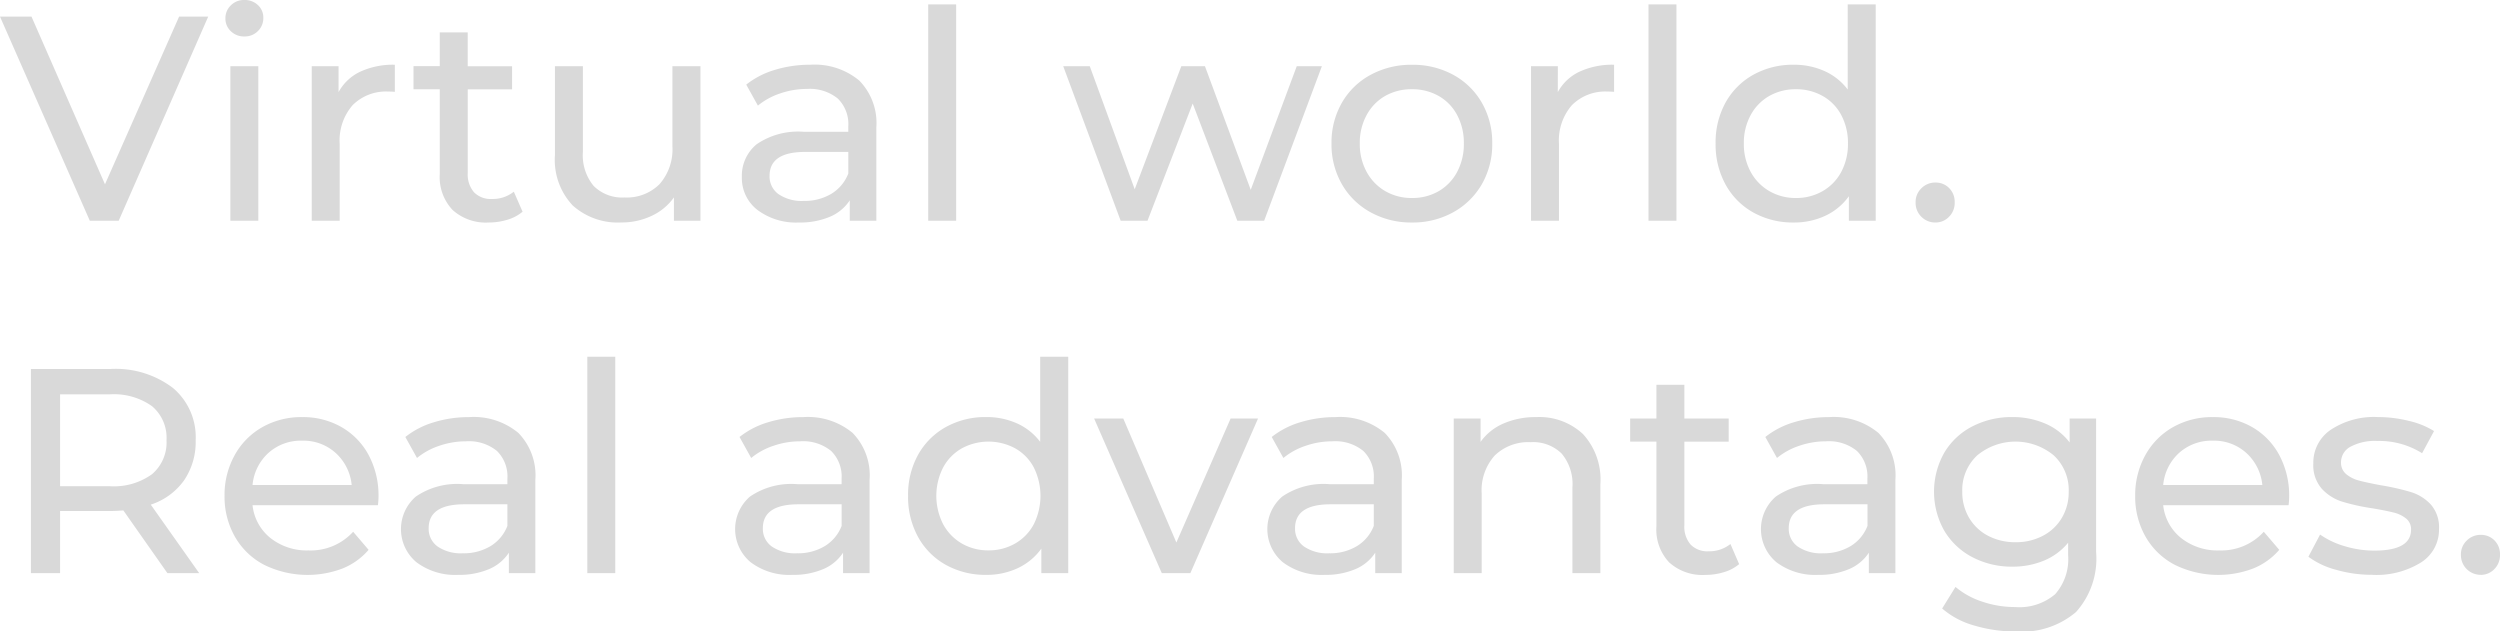 <svg xmlns="http://www.w3.org/2000/svg" width="205.752" height="51.968" viewBox="0 0 205.752 51.968">
  <path id="Path_56" data-name="Path 56" d="M17.112-16.8,9.744,0H7.368L-.024-16.8H2.568L8.616-3l6.1-13.8Zm1.824,4.08h2.3V0h-2.3Zm1.152-2.448a1.536,1.536,0,0,1-1.116-.432,1.417,1.417,0,0,1-.444-1.056,1.456,1.456,0,0,1,.444-1.068,1.513,1.513,0,0,1,1.116-.444,1.56,1.56,0,0,1,1.116.42,1.379,1.379,0,0,1,.444,1.044,1.484,1.484,0,0,1-.444,1.092A1.513,1.513,0,0,1,20.088-15.168Zm7.752,4.584a3.931,3.931,0,0,1,1.776-1.68,6.446,6.446,0,0,1,2.856-.576v2.232a4.5,4.5,0,0,0-.528-.024A3.877,3.877,0,0,0,29-9.516a4.418,4.418,0,0,0-1.068,3.18V0h-2.3V-12.72H27.84ZM42.984-.744a3.438,3.438,0,0,1-1.248.66A5.213,5.213,0,0,1,40.2.144,4.079,4.079,0,0,1,37.224-.888,3.941,3.941,0,0,1,36.168-3.84v-6.984h-2.16v-1.9h2.16V-15.5h2.3v2.784H42.12v1.9H38.472v6.888a2.235,2.235,0,0,0,.516,1.584,1.922,1.922,0,0,0,1.476.552,2.777,2.777,0,0,0,1.8-.6ZM57.624-12.72V0H55.44V-1.92A4.631,4.631,0,0,1,53.6-.4a5.728,5.728,0,0,1-2.484.54,5.55,5.55,0,0,1-4.008-1.4A5.476,5.476,0,0,1,45.648-5.4v-7.32h2.3v7.056a3.95,3.95,0,0,0,.888,2.8,3.316,3.316,0,0,0,2.544.948,3.8,3.8,0,0,0,2.88-1.1,4.334,4.334,0,0,0,1.056-3.12V-12.72Zm9.024-.12a5.753,5.753,0,0,1,4.044,1.3A5,5,0,0,1,72.1-7.68V0H69.912V-1.68A3.642,3.642,0,0,1,68.268-.324a6.274,6.274,0,0,1-2.532.468,5.3,5.3,0,0,1-3.42-1.032A3.311,3.311,0,0,1,61.032-3.6a3.34,3.34,0,0,1,1.224-2.7,6.032,6.032,0,0,1,3.888-1.02h3.648v-.456a2.938,2.938,0,0,0-.864-2.28,3.644,3.644,0,0,0-2.544-.792,6.735,6.735,0,0,0-2.208.372,5.688,5.688,0,0,0-1.824,1l-.96-1.728a6.966,6.966,0,0,1,2.352-1.212A9.842,9.842,0,0,1,66.648-12.84ZM66.12-1.632A4.28,4.28,0,0,0,68.4-2.22a3.365,3.365,0,0,0,1.392-1.668V-5.664H66.24q-2.928,0-2.928,1.968a1.781,1.781,0,0,0,.744,1.512A3.4,3.4,0,0,0,66.12-1.632ZM76.368-17.808h2.3V0h-2.3Zm32.4,5.088L104.016,0h-2.208L98.136-9.648,94.416,0H92.208L87.48-12.72h2.184l3.7,10.128L97.2-12.72h1.944l3.768,10.176L106.7-12.72ZM116.184.144a6.9,6.9,0,0,1-3.408-.84,6.092,6.092,0,0,1-2.364-2.316,6.574,6.574,0,0,1-.852-3.348,6.574,6.574,0,0,1,.852-3.348,6.008,6.008,0,0,1,2.364-2.3,6.977,6.977,0,0,1,3.408-.828,6.909,6.909,0,0,1,3.4.828,6.029,6.029,0,0,1,2.352,2.3,6.574,6.574,0,0,1,.852,3.348,6.574,6.574,0,0,1-.852,3.348A6.114,6.114,0,0,1,119.58-.7,6.83,6.83,0,0,1,116.184.144Zm0-2.016a4.3,4.3,0,0,0,2.2-.564A3.981,3.981,0,0,0,119.9-4.02a4.838,4.838,0,0,0,.552-2.34A4.838,4.838,0,0,0,119.9-8.7a3.9,3.9,0,0,0-1.524-1.572,4.368,4.368,0,0,0-2.2-.552,4.368,4.368,0,0,0-2.2.552A3.979,3.979,0,0,0,112.452-8.7a4.755,4.755,0,0,0-.564,2.34,4.755,4.755,0,0,0,.564,2.34,4.064,4.064,0,0,0,1.536,1.584A4.3,4.3,0,0,0,116.184-1.872Zm12-8.712a3.931,3.931,0,0,1,1.776-1.68,6.446,6.446,0,0,1,2.856-.576v2.232a4.5,4.5,0,0,0-.528-.024,3.877,3.877,0,0,0-2.94,1.116,4.418,4.418,0,0,0-1.068,3.18V0h-2.3V-12.72h2.208Zm7.464-7.224h2.3V0h-2.3Zm18.7,0V0h-2.208V-2.016a4.989,4.989,0,0,1-1.944,1.608A6.024,6.024,0,0,1,147.6.144a6.686,6.686,0,0,1-3.312-.816A5.847,5.847,0,0,1,142-2.964a6.823,6.823,0,0,1-.828-3.4A6.755,6.755,0,0,1,142-9.744a5.869,5.869,0,0,1,2.292-2.28,6.686,6.686,0,0,1,3.312-.816,6.094,6.094,0,0,1,2.52.516,4.892,4.892,0,0,1,1.92,1.524v-7.008ZM147.792-1.872a4.313,4.313,0,0,0,2.184-.564,3.957,3.957,0,0,0,1.536-1.584,4.839,4.839,0,0,0,.552-2.34,4.839,4.839,0,0,0-.552-2.34,3.876,3.876,0,0,0-1.536-1.572,4.387,4.387,0,0,0-2.184-.552,4.368,4.368,0,0,0-2.2.552A3.98,3.98,0,0,0,144.06-8.7a4.755,4.755,0,0,0-.564,2.34,4.755,4.755,0,0,0,.564,2.34A4.064,4.064,0,0,0,145.6-2.436,4.3,4.3,0,0,0,147.792-1.872ZM159.264.144a1.591,1.591,0,0,1-1.152-.468,1.589,1.589,0,0,1-.48-1.188,1.56,1.56,0,0,1,.48-1.164,1.591,1.591,0,0,1,1.152-.468,1.532,1.532,0,0,1,1.128.456,1.592,1.592,0,0,1,.456,1.176,1.61,1.61,0,0,1-.468,1.188A1.524,1.524,0,0,1,159.264.144ZM13.752,29l-3.624-5.16q-.672.048-1.056.048H4.92V29H2.52V12.2H9.072a7.783,7.783,0,0,1,5.136,1.56,5.291,5.291,0,0,1,1.872,4.3,5.619,5.619,0,0,1-.96,3.312,5.424,5.424,0,0,1-2.736,1.992L16.368,29ZM9,21.848a5.369,5.369,0,0,0,3.48-.984,3.424,3.424,0,0,0,1.2-2.808,3.39,3.39,0,0,0-1.2-2.8A5.416,5.416,0,0,0,9,14.288H4.92v7.56Zm22.128.864a6.6,6.6,0,0,1-.048.7H20.76a3.994,3.994,0,0,0,1.476,2.7,4.817,4.817,0,0,0,3.132,1.02,4.718,4.718,0,0,0,3.672-1.536l1.272,1.488a5.572,5.572,0,0,1-2.148,1.536,8.1,8.1,0,0,1-6.444-.3A5.905,5.905,0,0,1,19.308,26a6.64,6.64,0,0,1-.852-3.36,6.743,6.743,0,0,1,.828-3.336,5.931,5.931,0,0,1,2.28-2.316,6.5,6.5,0,0,1,3.276-.828,6.364,6.364,0,0,1,3.252.828A5.815,5.815,0,0,1,30.324,19.3,7.055,7.055,0,0,1,31.128,22.712ZM24.84,18.1a3.982,3.982,0,0,0-2.772,1.008,4.064,4.064,0,0,0-1.308,2.64h8.16a4.09,4.09,0,0,0-1.308-2.628A3.955,3.955,0,0,0,24.84,18.1ZM38.592,16.16a5.753,5.753,0,0,1,4.044,1.3,5,5,0,0,1,1.4,3.864V29H41.856V27.32a3.642,3.642,0,0,1-1.644,1.356,6.274,6.274,0,0,1-2.532.468,5.3,5.3,0,0,1-3.42-1.032A3.547,3.547,0,0,1,34.2,22.7a6.032,6.032,0,0,1,3.888-1.02h3.648v-.456a2.938,2.938,0,0,0-.864-2.28,3.644,3.644,0,0,0-2.544-.792,6.735,6.735,0,0,0-2.208.372,5.688,5.688,0,0,0-1.824,1l-.96-1.728a6.966,6.966,0,0,1,2.352-1.212A9.842,9.842,0,0,1,38.592,16.16Zm-.528,11.208a4.28,4.28,0,0,0,2.28-.588,3.365,3.365,0,0,0,1.392-1.668V23.336H38.184q-2.928,0-2.928,1.968A1.781,1.781,0,0,0,36,26.816,3.4,3.4,0,0,0,38.064,27.368ZM48.312,11.192h2.3V29h-2.3ZM66.1,16.16a5.753,5.753,0,0,1,4.044,1.3,5,5,0,0,1,1.4,3.864V29H69.36V27.32a3.642,3.642,0,0,1-1.644,1.356,6.274,6.274,0,0,1-2.532.468,5.3,5.3,0,0,1-3.42-1.032A3.547,3.547,0,0,1,61.7,22.7a6.032,6.032,0,0,1,3.888-1.02H69.24v-.456a2.938,2.938,0,0,0-.864-2.28,3.644,3.644,0,0,0-2.544-.792,6.735,6.735,0,0,0-2.208.372,5.688,5.688,0,0,0-1.824,1l-.96-1.728a6.966,6.966,0,0,1,2.352-1.212A9.842,9.842,0,0,1,66.1,16.16Zm-.528,11.208a4.28,4.28,0,0,0,2.28-.588,3.365,3.365,0,0,0,1.392-1.668V23.336H65.688q-2.928,0-2.928,1.968a1.781,1.781,0,0,0,.744,1.512A3.4,3.4,0,0,0,65.568,27.368Zm22.32-16.176V29H85.68V26.984a4.989,4.989,0,0,1-1.944,1.608,6.024,6.024,0,0,1-2.592.552,6.686,6.686,0,0,1-3.312-.816,5.847,5.847,0,0,1-2.292-2.292,6.823,6.823,0,0,1-.828-3.4,6.755,6.755,0,0,1,.828-3.384,5.869,5.869,0,0,1,2.292-2.28,6.686,6.686,0,0,1,3.312-.816,6.094,6.094,0,0,1,2.52.516,4.892,4.892,0,0,1,1.92,1.524V11.192ZM81.336,27.128a4.313,4.313,0,0,0,2.184-.564,3.957,3.957,0,0,0,1.536-1.584,5.236,5.236,0,0,0,0-4.68,3.877,3.877,0,0,0-1.536-1.572,4.62,4.62,0,0,0-4.38,0A3.979,3.979,0,0,0,77.6,20.3a5.136,5.136,0,0,0,0,4.68,4.064,4.064,0,0,0,1.536,1.584A4.3,4.3,0,0,0,81.336,27.128ZM103.512,16.28,97.944,29H95.592L90.024,16.28h2.4l4.368,10.2,4.464-10.2Zm6.384-.12a5.753,5.753,0,0,1,4.044,1.3,5,5,0,0,1,1.4,3.864V29H113.16V27.32a3.642,3.642,0,0,1-1.644,1.356,6.274,6.274,0,0,1-2.532.468,5.3,5.3,0,0,1-3.42-1.032,3.547,3.547,0,0,1-.06-5.412,6.032,6.032,0,0,1,3.888-1.02h3.648v-.456a2.938,2.938,0,0,0-.864-2.28,3.644,3.644,0,0,0-2.544-.792,6.735,6.735,0,0,0-2.208.372,5.688,5.688,0,0,0-1.824,1l-.96-1.728a6.966,6.966,0,0,1,2.352-1.212A9.842,9.842,0,0,1,109.9,16.16Zm-.528,11.208a4.28,4.28,0,0,0,2.28-.588,3.365,3.365,0,0,0,1.392-1.668V23.336h-3.552q-2.928,0-2.928,1.968a1.781,1.781,0,0,0,.744,1.512A3.4,3.4,0,0,0,109.368,27.368Zm17.04-11.208a5.256,5.256,0,0,1,3.852,1.4,5.522,5.522,0,0,1,1.428,4.116V29h-2.3V21.944a3.9,3.9,0,0,0-.888-2.784,3.34,3.34,0,0,0-2.544-.936A3.964,3.964,0,0,0,123,19.316a4.267,4.267,0,0,0-1.08,3.132V29h-2.3V16.28h2.208V18.2a4.478,4.478,0,0,1,1.884-1.512A6.583,6.583,0,0,1,126.408,16.16Zm16.7,12.1a3.437,3.437,0,0,1-1.248.66,5.213,5.213,0,0,1-1.536.228,4.079,4.079,0,0,1-2.976-1.032A3.941,3.941,0,0,1,136.3,25.16V18.176h-2.16v-1.9h2.16V13.5h2.3V16.28h3.648v1.9H138.6v6.888a2.235,2.235,0,0,0,.516,1.584,1.922,1.922,0,0,0,1.476.552,2.777,2.777,0,0,0,1.8-.6Zm7.416-12.1a5.753,5.753,0,0,1,4.044,1.3,5,5,0,0,1,1.4,3.864V29h-2.184V27.32a3.642,3.642,0,0,1-1.644,1.356,6.274,6.274,0,0,1-2.532.468,5.3,5.3,0,0,1-3.42-1.032,3.547,3.547,0,0,1-.06-5.412,6.032,6.032,0,0,1,3.888-1.02h3.648v-.456a2.938,2.938,0,0,0-.864-2.28,3.644,3.644,0,0,0-2.544-.792,6.735,6.735,0,0,0-2.208.372,5.688,5.688,0,0,0-1.824,1l-.96-1.728a6.966,6.966,0,0,1,2.352-1.212A9.842,9.842,0,0,1,150.528,16.16ZM150,27.368a4.28,4.28,0,0,0,2.28-.588,3.365,3.365,0,0,0,1.392-1.668V23.336H150.12q-2.928,0-2.928,1.968a1.781,1.781,0,0,0,.744,1.512A3.4,3.4,0,0,0,150,27.368ZM172.488,16.28V27.272a6.57,6.57,0,0,1-1.656,4.932,6.868,6.868,0,0,1-4.944,1.6,11.827,11.827,0,0,1-3.432-.492,6.8,6.8,0,0,1-2.64-1.4l1.1-1.776a6.514,6.514,0,0,0,2.2,1.212,8.343,8.343,0,0,0,2.7.444,4.529,4.529,0,0,0,3.3-1.056,4.344,4.344,0,0,0,1.068-3.216V26.5a5.1,5.1,0,0,1-2,1.476,6.676,6.676,0,0,1-2.58.492,6.953,6.953,0,0,1-3.3-.78,5.8,5.8,0,0,1-2.316-2.184,6.53,6.53,0,0,1,0-6.408,5.719,5.719,0,0,1,2.316-2.172,7.041,7.041,0,0,1,3.3-.768,6.74,6.74,0,0,1,2.676.528,4.967,4.967,0,0,1,2.028,1.56V16.28Zm-6.624,10.176a4.716,4.716,0,0,0,2.244-.528,3.906,3.906,0,0,0,1.56-1.476,4.12,4.12,0,0,0,.564-2.148,3.893,3.893,0,0,0-1.224-2.988,4.939,4.939,0,0,0-6.312,0,3.893,3.893,0,0,0-1.224,2.988,4.12,4.12,0,0,0,.564,2.148,3.906,3.906,0,0,0,1.56,1.476A4.768,4.768,0,0,0,165.864,26.456Zm22.512-3.744a6.6,6.6,0,0,1-.048.7h-10.32a3.994,3.994,0,0,0,1.476,2.7,4.817,4.817,0,0,0,3.132,1.02,4.718,4.718,0,0,0,3.672-1.536l1.272,1.488a5.572,5.572,0,0,1-2.148,1.536,8.1,8.1,0,0,1-6.444-.3A5.906,5.906,0,0,1,176.556,26a6.64,6.64,0,0,1-.852-3.36,6.743,6.743,0,0,1,.828-3.336,5.931,5.931,0,0,1,2.28-2.316,6.5,6.5,0,0,1,3.276-.828,6.364,6.364,0,0,1,3.252.828,5.814,5.814,0,0,1,2.232,2.316A7.055,7.055,0,0,1,188.376,22.712ZM182.088,18.1a3.982,3.982,0,0,0-2.772,1.008,4.064,4.064,0,0,0-1.308,2.64h8.16a4.091,4.091,0,0,0-1.308-2.628A3.955,3.955,0,0,0,182.088,18.1Zm13.128,11.04a10.66,10.66,0,0,1-3-.42,6.587,6.587,0,0,1-2.256-1.068l.96-1.824a6.891,6.891,0,0,0,2.04.96,8.394,8.394,0,0,0,2.424.36q3.024,0,3.024-1.728a1.119,1.119,0,0,0-.408-.912,2.583,2.583,0,0,0-1.02-.492q-.612-.156-1.74-.348a17.052,17.052,0,0,1-2.508-.552,3.865,3.865,0,0,1-1.668-1.056,2.939,2.939,0,0,1-.7-2.088,3.261,3.261,0,0,1,1.44-2.772,6.449,6.449,0,0,1,3.864-1.044,10.645,10.645,0,0,1,2.544.312,6.841,6.841,0,0,1,2.088.84l-.984,1.824a6.616,6.616,0,0,0-3.672-1.008,4.245,4.245,0,0,0-2.232.48,1.448,1.448,0,0,0-.768,1.272,1.213,1.213,0,0,0,.432.984,2.732,2.732,0,0,0,1.068.528q.636.168,1.788.384a19.406,19.406,0,0,1,2.484.564,3.71,3.71,0,0,1,1.62,1.02,2.841,2.841,0,0,1,.672,2.016,3.179,3.179,0,0,1-1.476,2.748A6.971,6.971,0,0,1,195.216,29.144Zm8.928,0a1.619,1.619,0,0,1-1.632-1.656,1.56,1.56,0,0,1,.48-1.164,1.591,1.591,0,0,1,1.152-.468,1.532,1.532,0,0,1,1.128.456,1.592,1.592,0,0,1,.456,1.176,1.61,1.61,0,0,1-.468,1.188A1.524,1.524,0,0,1,204.144,29.144Z" transform="translate(0.024 18.168)" fill="#d9d9d9"/>
</svg>
